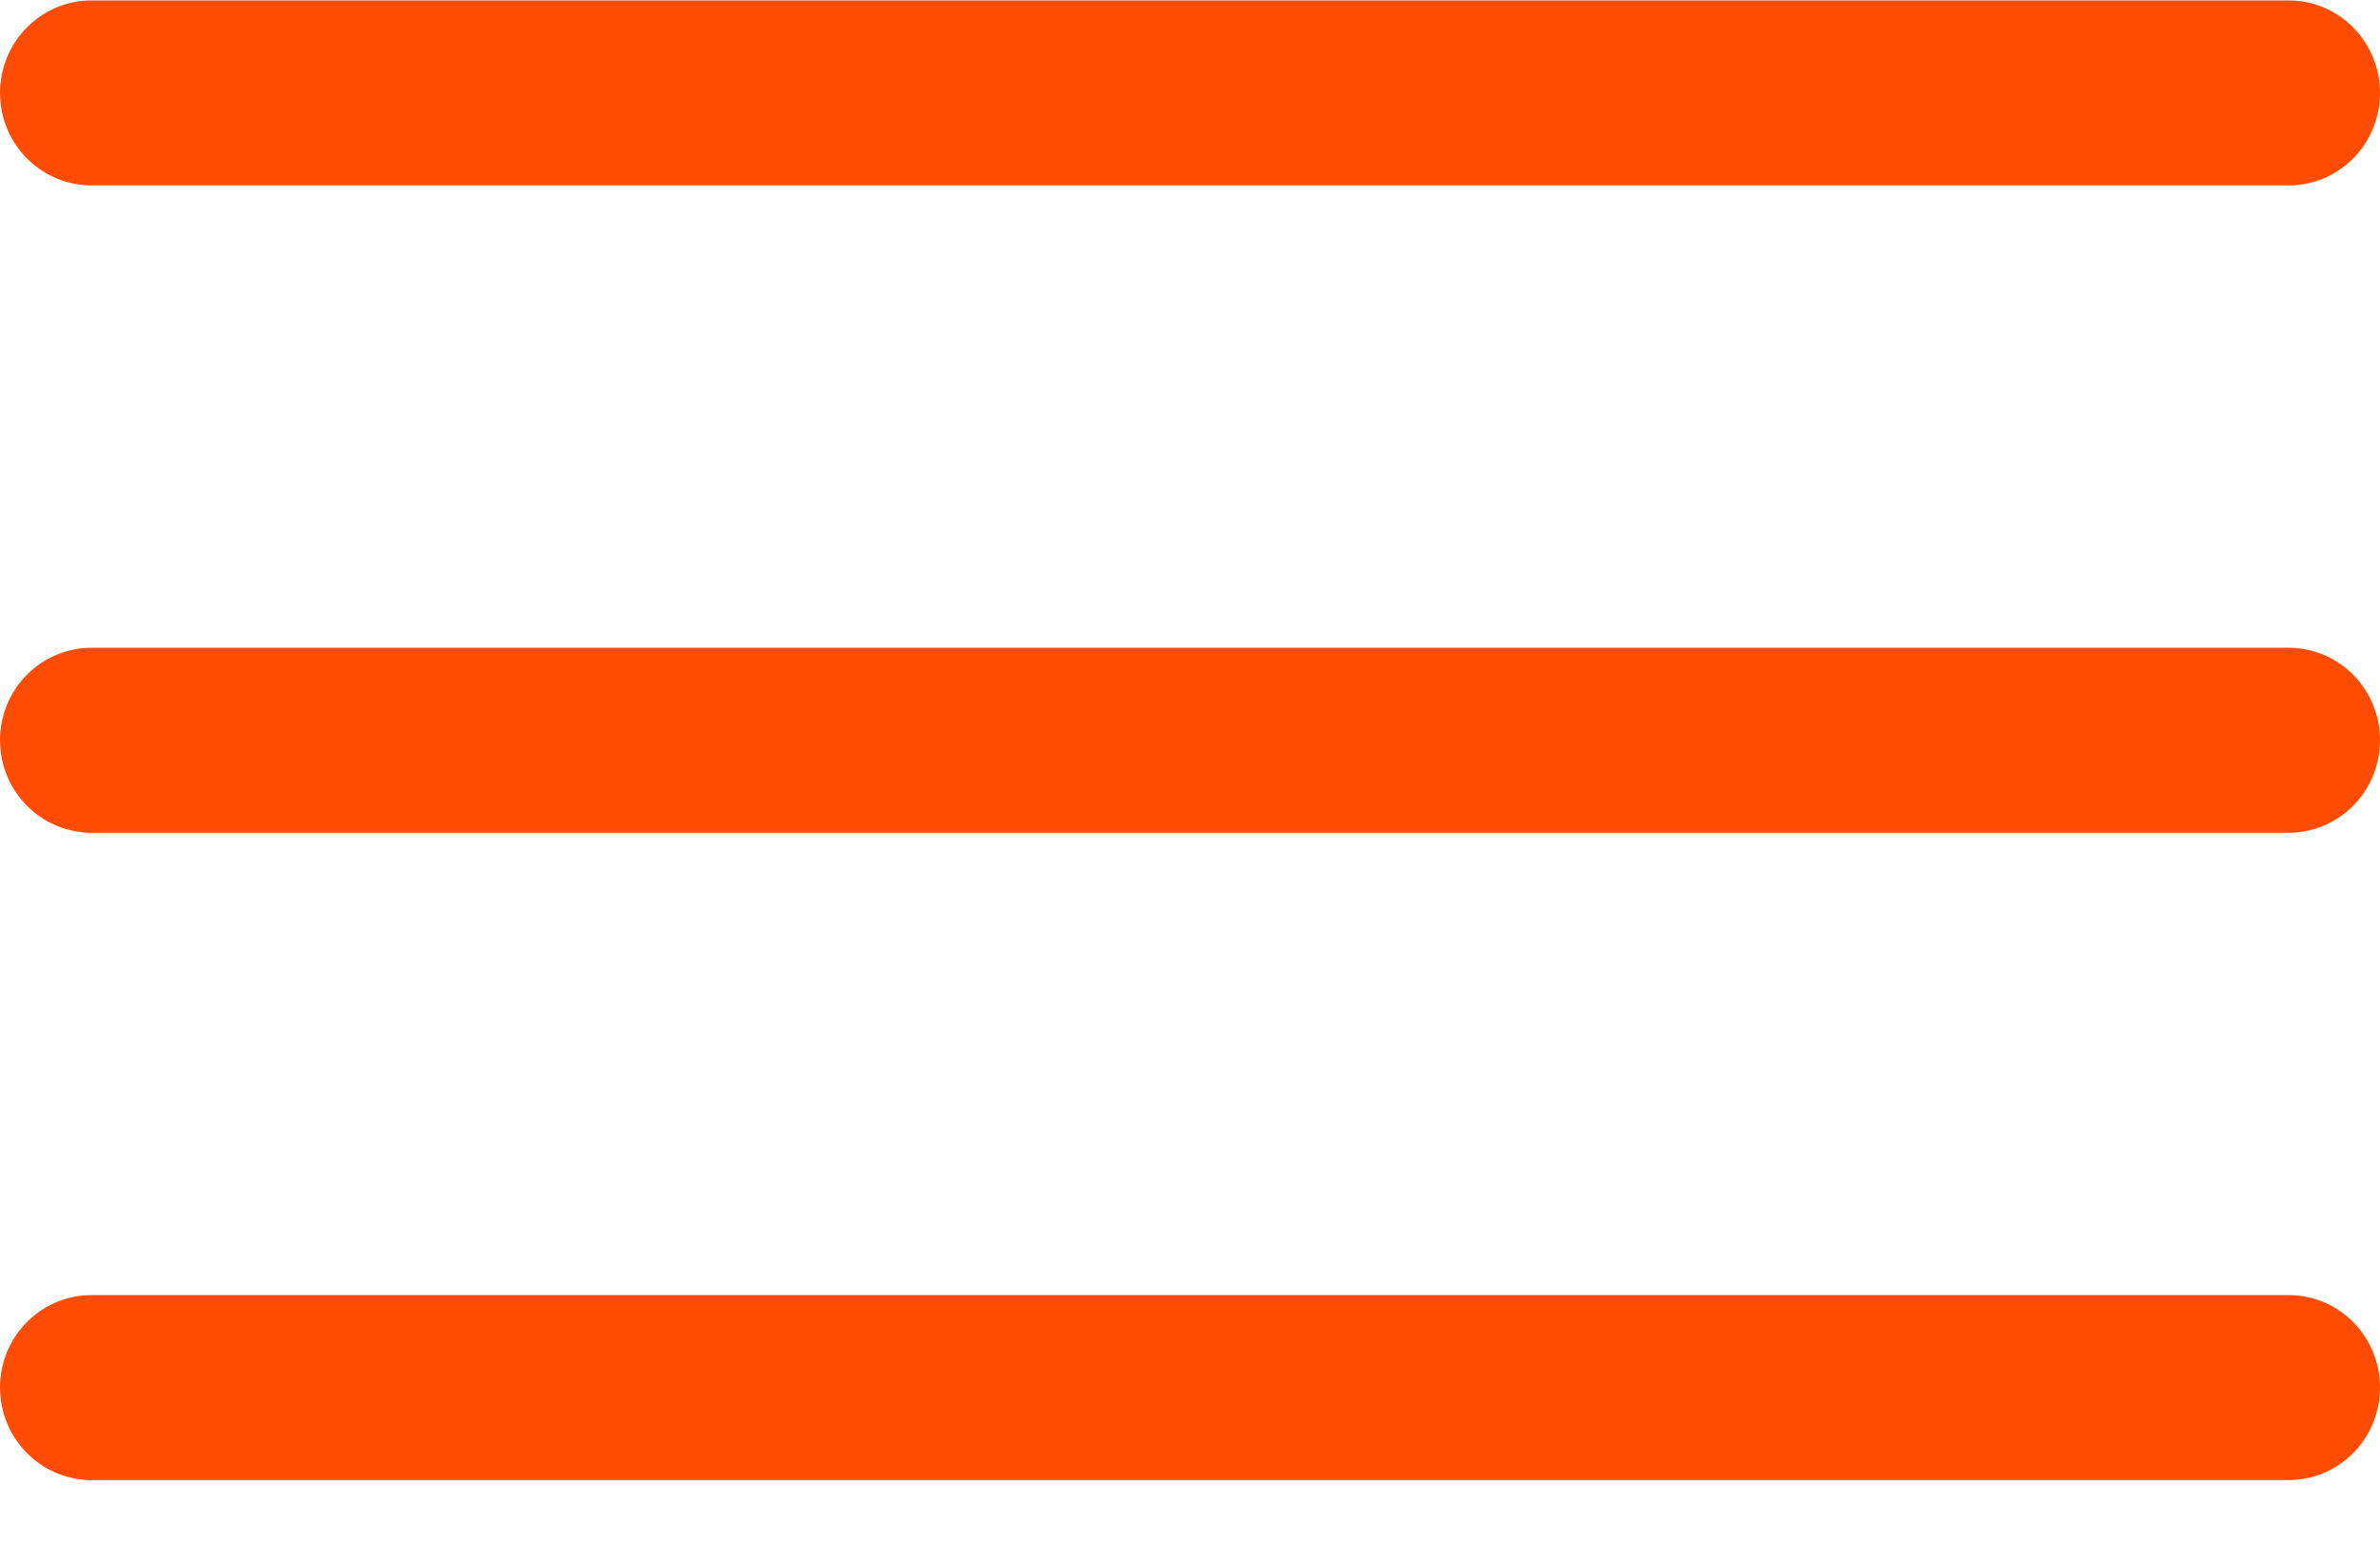 <svg width="37" height="24" viewBox="0 0 37 24" fill="none" xmlns="http://www.w3.org/2000/svg">
<path d="M1.442 0.007C1.253 0.004 1.066 0.039 0.892 0.11C0.717 0.181 0.558 0.287 0.424 0.421C0.289 0.554 0.183 0.714 0.11 0.89C0.037 1.065 0 1.254 0 1.445C0 1.635 0.037 1.824 0.11 2C0.183 2.175 0.289 2.335 0.424 2.469C0.558 2.602 0.717 2.708 0.892 2.779C1.066 2.85 1.253 2.885 1.442 2.882H35.558C35.747 2.885 35.934 2.85 36.108 2.779C36.283 2.708 36.442 2.602 36.577 2.469C36.711 2.335 36.817 2.175 36.89 2C36.963 1.824 37 1.635 37 1.445C37 1.254 36.963 1.065 36.89 0.89C36.817 0.714 36.711 0.554 36.577 0.421C36.442 0.287 36.283 0.181 36.108 0.11C35.934 0.039 35.747 0.004 35.558 0.007H1.442ZM1.442 10.071C1.253 10.069 1.066 10.104 0.892 10.175C0.717 10.246 0.558 10.351 0.424 10.485C0.289 10.619 0.183 10.778 0.11 10.954C0.037 11.13 0 11.319 0 11.509C0 11.7 0.037 11.888 0.11 12.064C0.183 12.24 0.289 12.399 0.424 12.533C0.558 12.667 0.717 12.772 0.892 12.843C1.066 12.914 1.253 12.95 1.442 12.947H35.558C35.747 12.95 35.934 12.914 36.108 12.843C36.283 12.772 36.442 12.667 36.577 12.533C36.711 12.399 36.817 12.24 36.89 12.064C36.963 11.888 37 11.7 37 11.509C37 11.319 36.963 11.13 36.89 10.954C36.817 10.778 36.711 10.619 36.577 10.485C36.442 10.351 36.283 10.246 36.108 10.175C35.934 10.104 35.747 10.069 35.558 10.071H1.442ZM1.442 20.136C1.253 20.133 1.066 20.168 0.892 20.239C0.717 20.31 0.558 20.416 0.424 20.549C0.289 20.683 0.183 20.843 0.11 21.018C0.037 21.194 0 21.383 0 21.573C0 21.764 0.037 21.953 0.11 22.128C0.183 22.304 0.289 22.464 0.424 22.597C0.558 22.731 0.717 22.837 0.892 22.908C1.066 22.979 1.253 23.014 1.442 23.011H35.558C35.747 23.014 35.934 22.979 36.108 22.908C36.283 22.837 36.442 22.731 36.577 22.597C36.711 22.464 36.817 22.304 36.89 22.128C36.963 21.953 37 21.764 37 21.573C37 21.383 36.963 21.194 36.89 21.018C36.817 20.843 36.711 20.683 36.577 20.549C36.442 20.416 36.283 20.31 36.108 20.239C35.934 20.168 35.747 20.133 35.558 20.136H1.442Z" fill="#FF4C02"/>
</svg>
